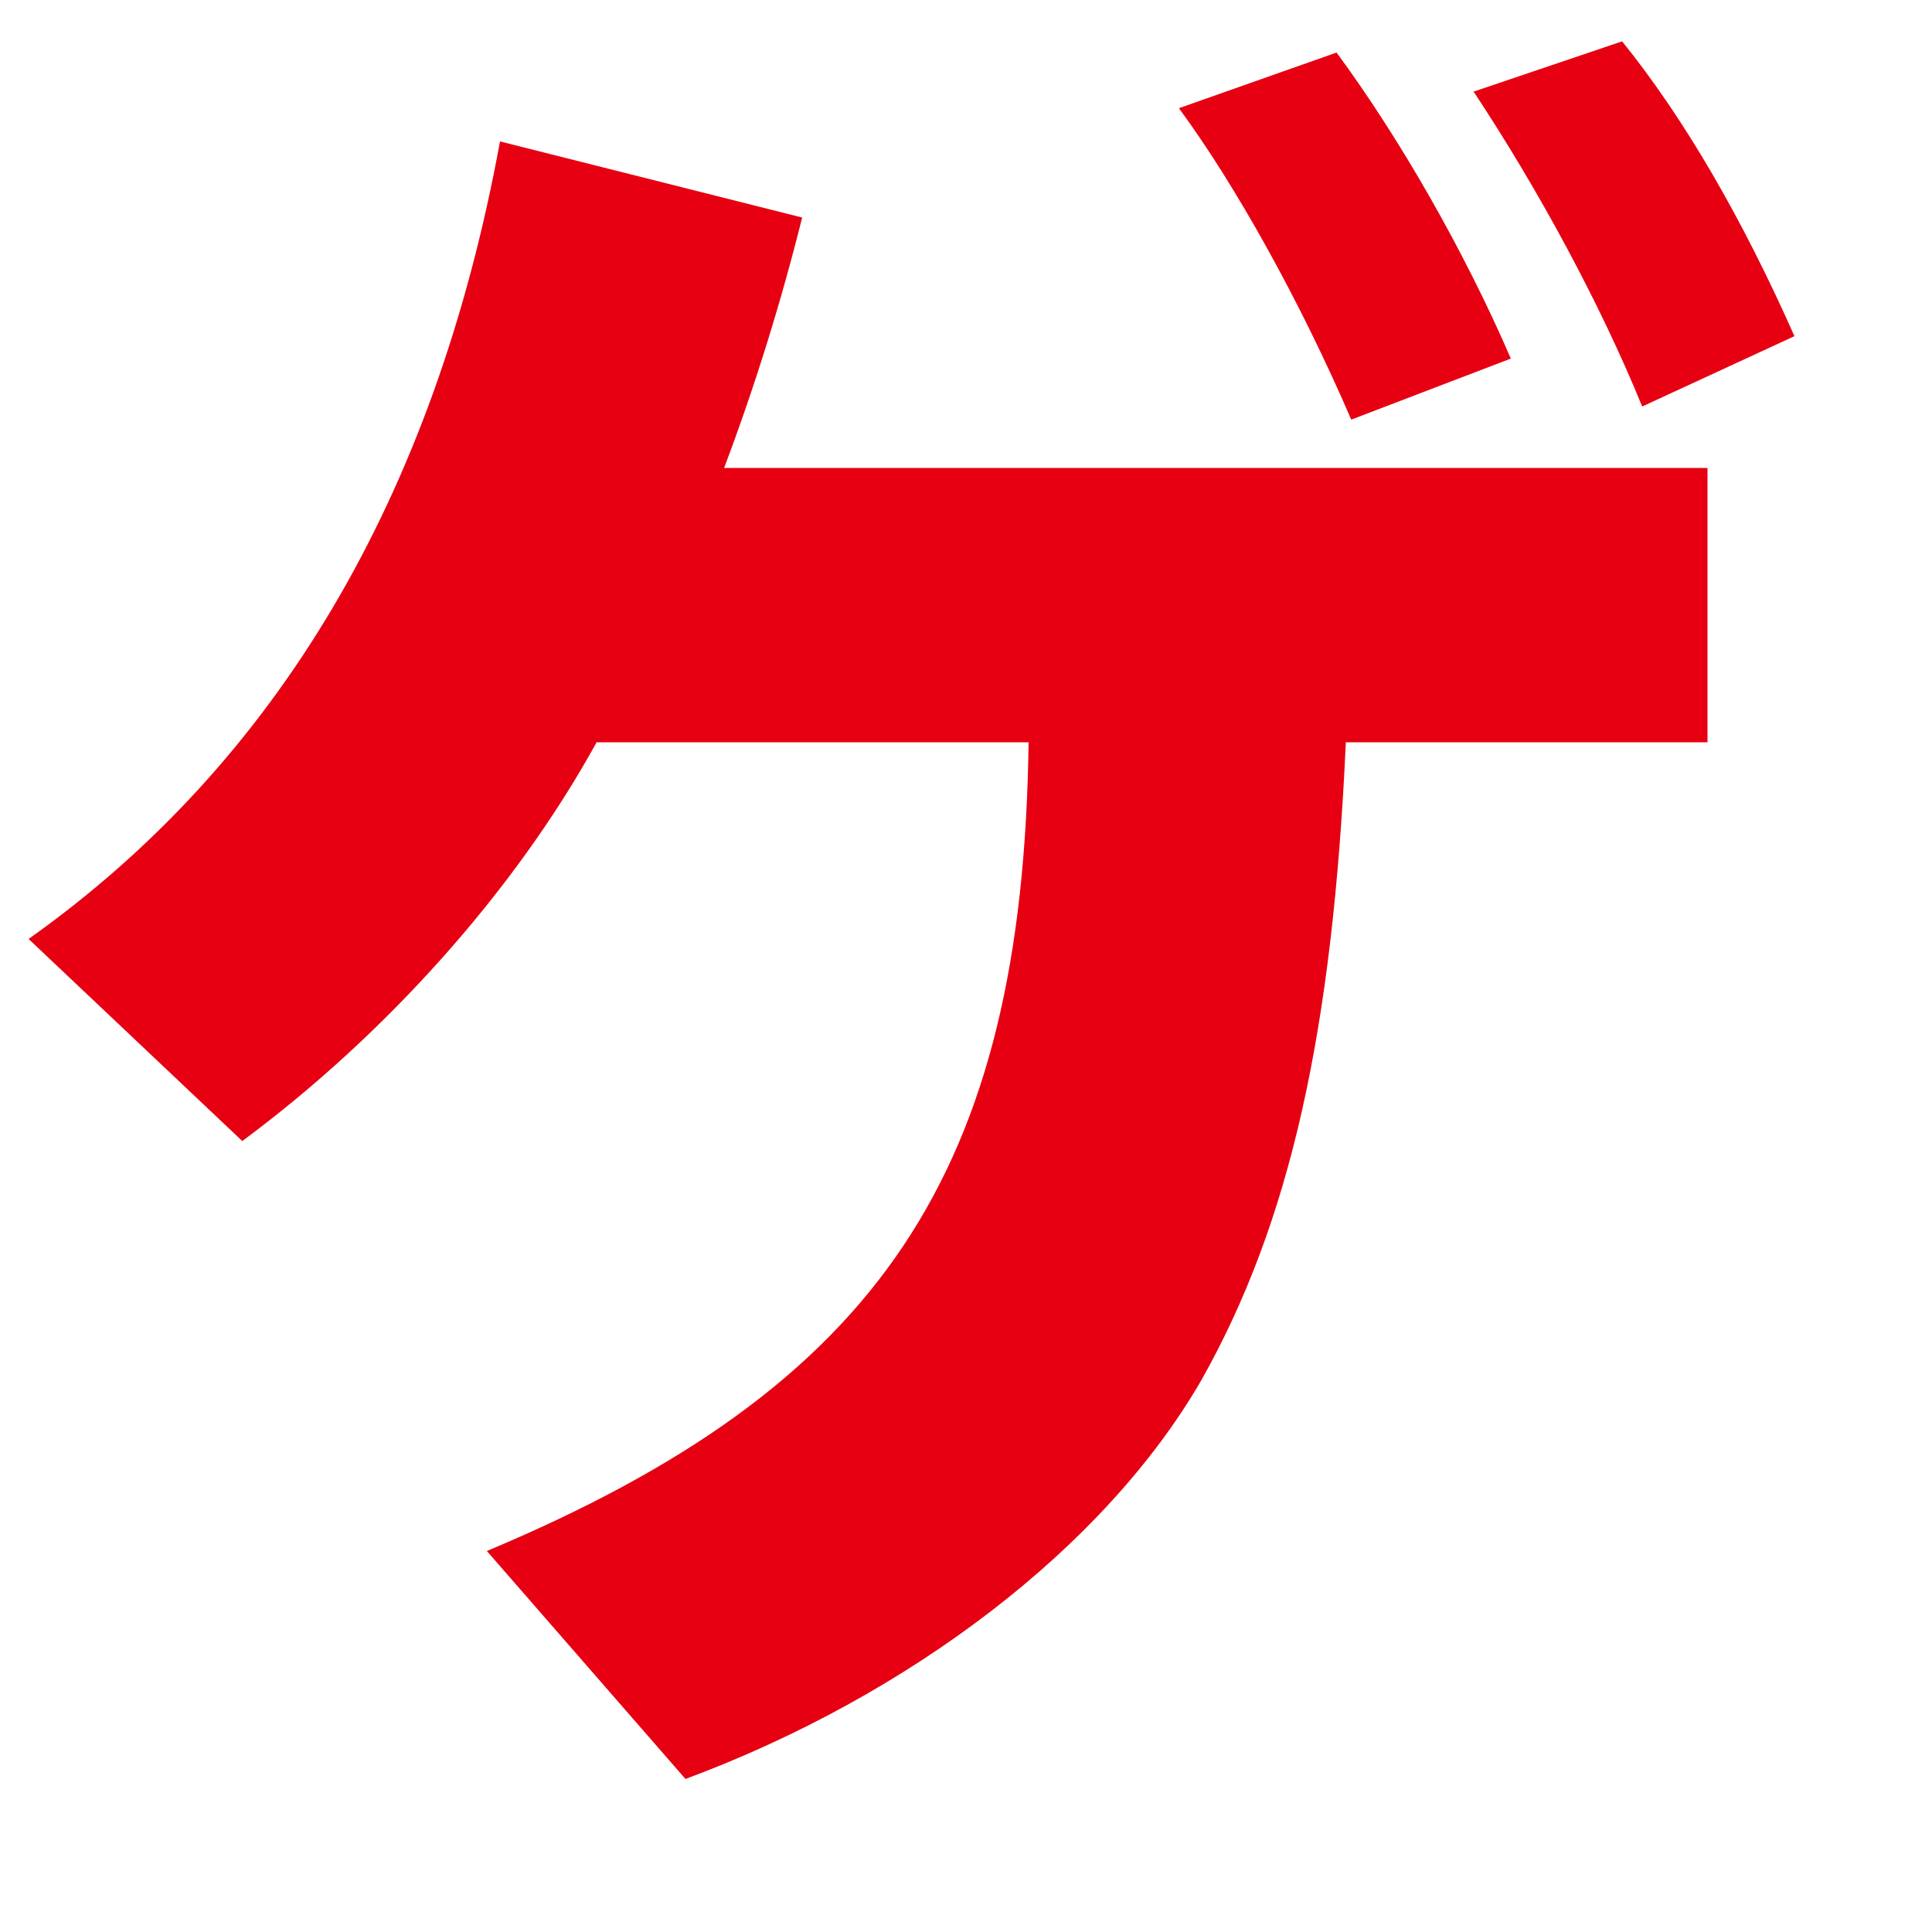 <?xml version="1.0" encoding="UTF-8"?><svg id="b" xmlns="http://www.w3.org/2000/svg" xmlns:xlink="http://www.w3.org/1999/xlink" viewBox="0 0 50 50"><defs><clipPath id="d"><rect width="50" height="50" fill="none" stroke-width="0"/></clipPath></defs><g id="c"><g clip-path="url(#d)"><path d="m38.14,2.37l3.84-1.3c1.63,2.02,3.12,4.61,4.46,7.63l-3.94,1.82c-1.1-2.69-2.69-5.62-4.37-8.16Z" fill="#e60012" fill-rule="evenodd" stroke-width="0"/><path d="m34.97,10.86c-1.3-3.02-2.98-6.05-4.46-8.06l4.08-1.44c1.63,2.21,3.31,5.14,4.51,7.92l-4.13,1.58h0Z" fill="#e60012" fill-rule="evenodd" stroke-width="0"/><path d="m44.19,12.11v7.1h-9.36c-.34,7.49-1.44,12.43-3.74,16.51-2.5,4.32-7.54,8.16-13.35,10.32l-5.14-5.9c10.18-4.27,13.87-9.79,14.02-20.93h-11.18c-2.11,3.84-5.47,7.58-9.17,10.32L.74,24.3C7.17,19.74,11.26,12.83,12.94,3.66l7.82,1.97c-.55,2.2-1.22,4.36-2.02,6.48h25.44Z" fill="#e60012" fill-rule="evenodd" stroke-width="0"/></g></g></svg>